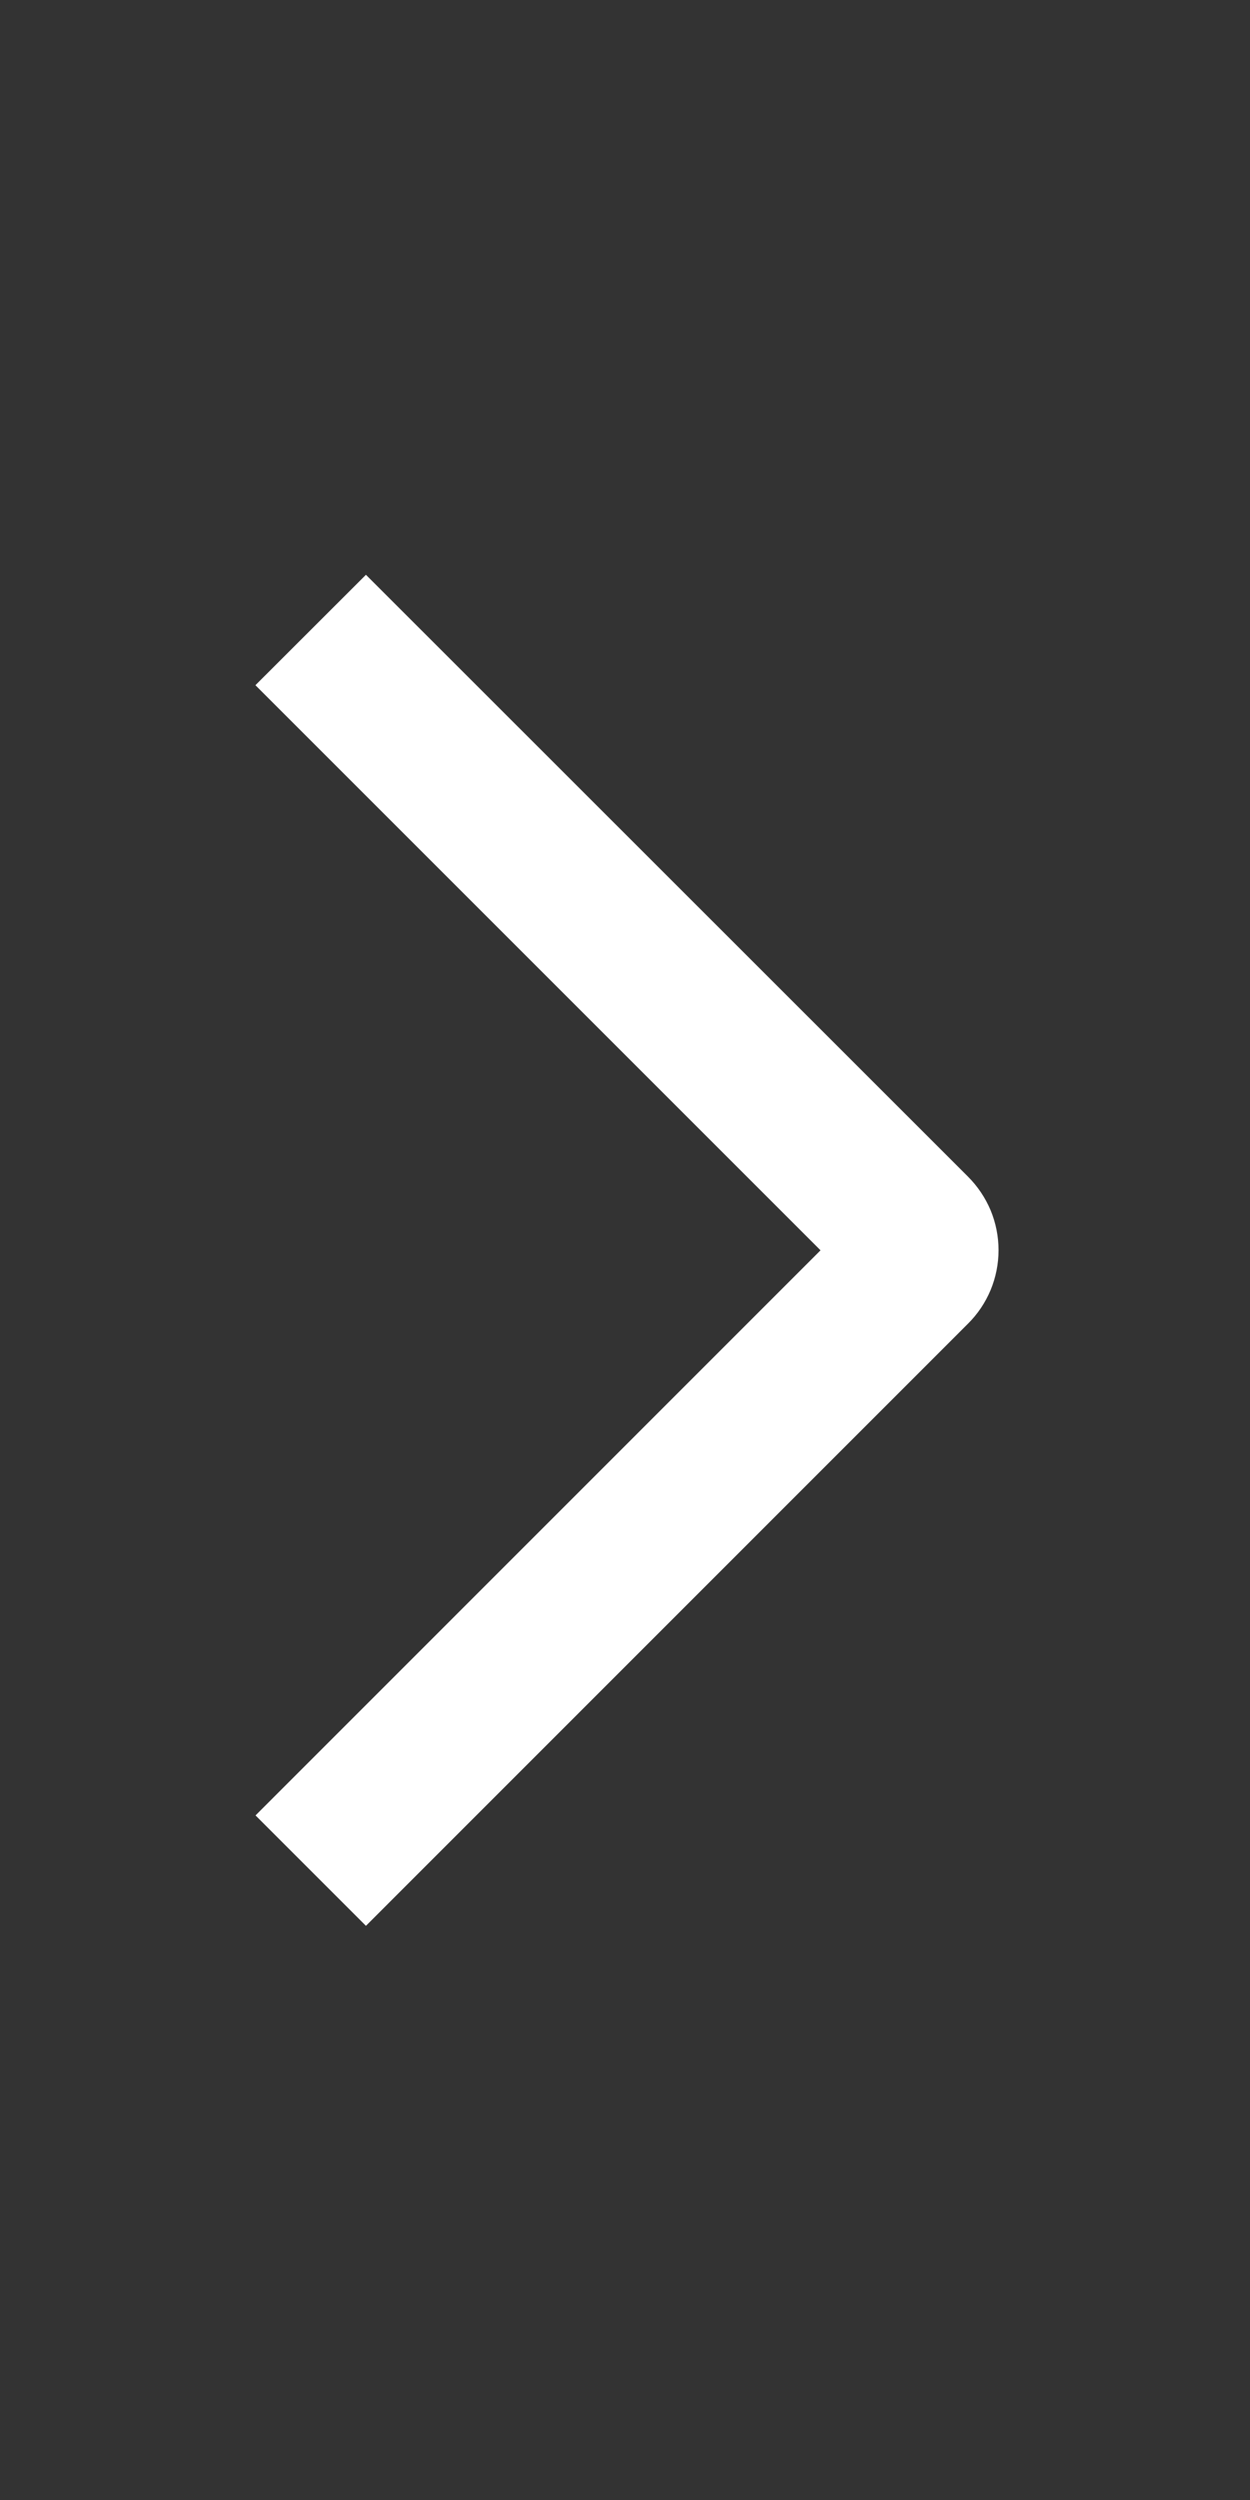 <svg width="12" height="24" viewBox="0 0 12 24" fill="none" xmlns="http://www.w3.org/2000/svg">
<rect x="0" y="0" width="12" height="24" fill="#333333" stroke="none"/>
<path d="M2.452 6.578L3.513 5.518L9.292 11.295C9.385 11.388 9.459 11.498 9.51 11.619C9.56 11.74 9.586 11.87 9.586 12.002C9.586 12.133 9.56 12.263 9.51 12.384C9.459 12.506 9.385 12.616 9.292 12.708L3.513 18.488L2.453 17.428L7.877 12.003L2.452 6.578Z" fill="white"/>
</svg>
